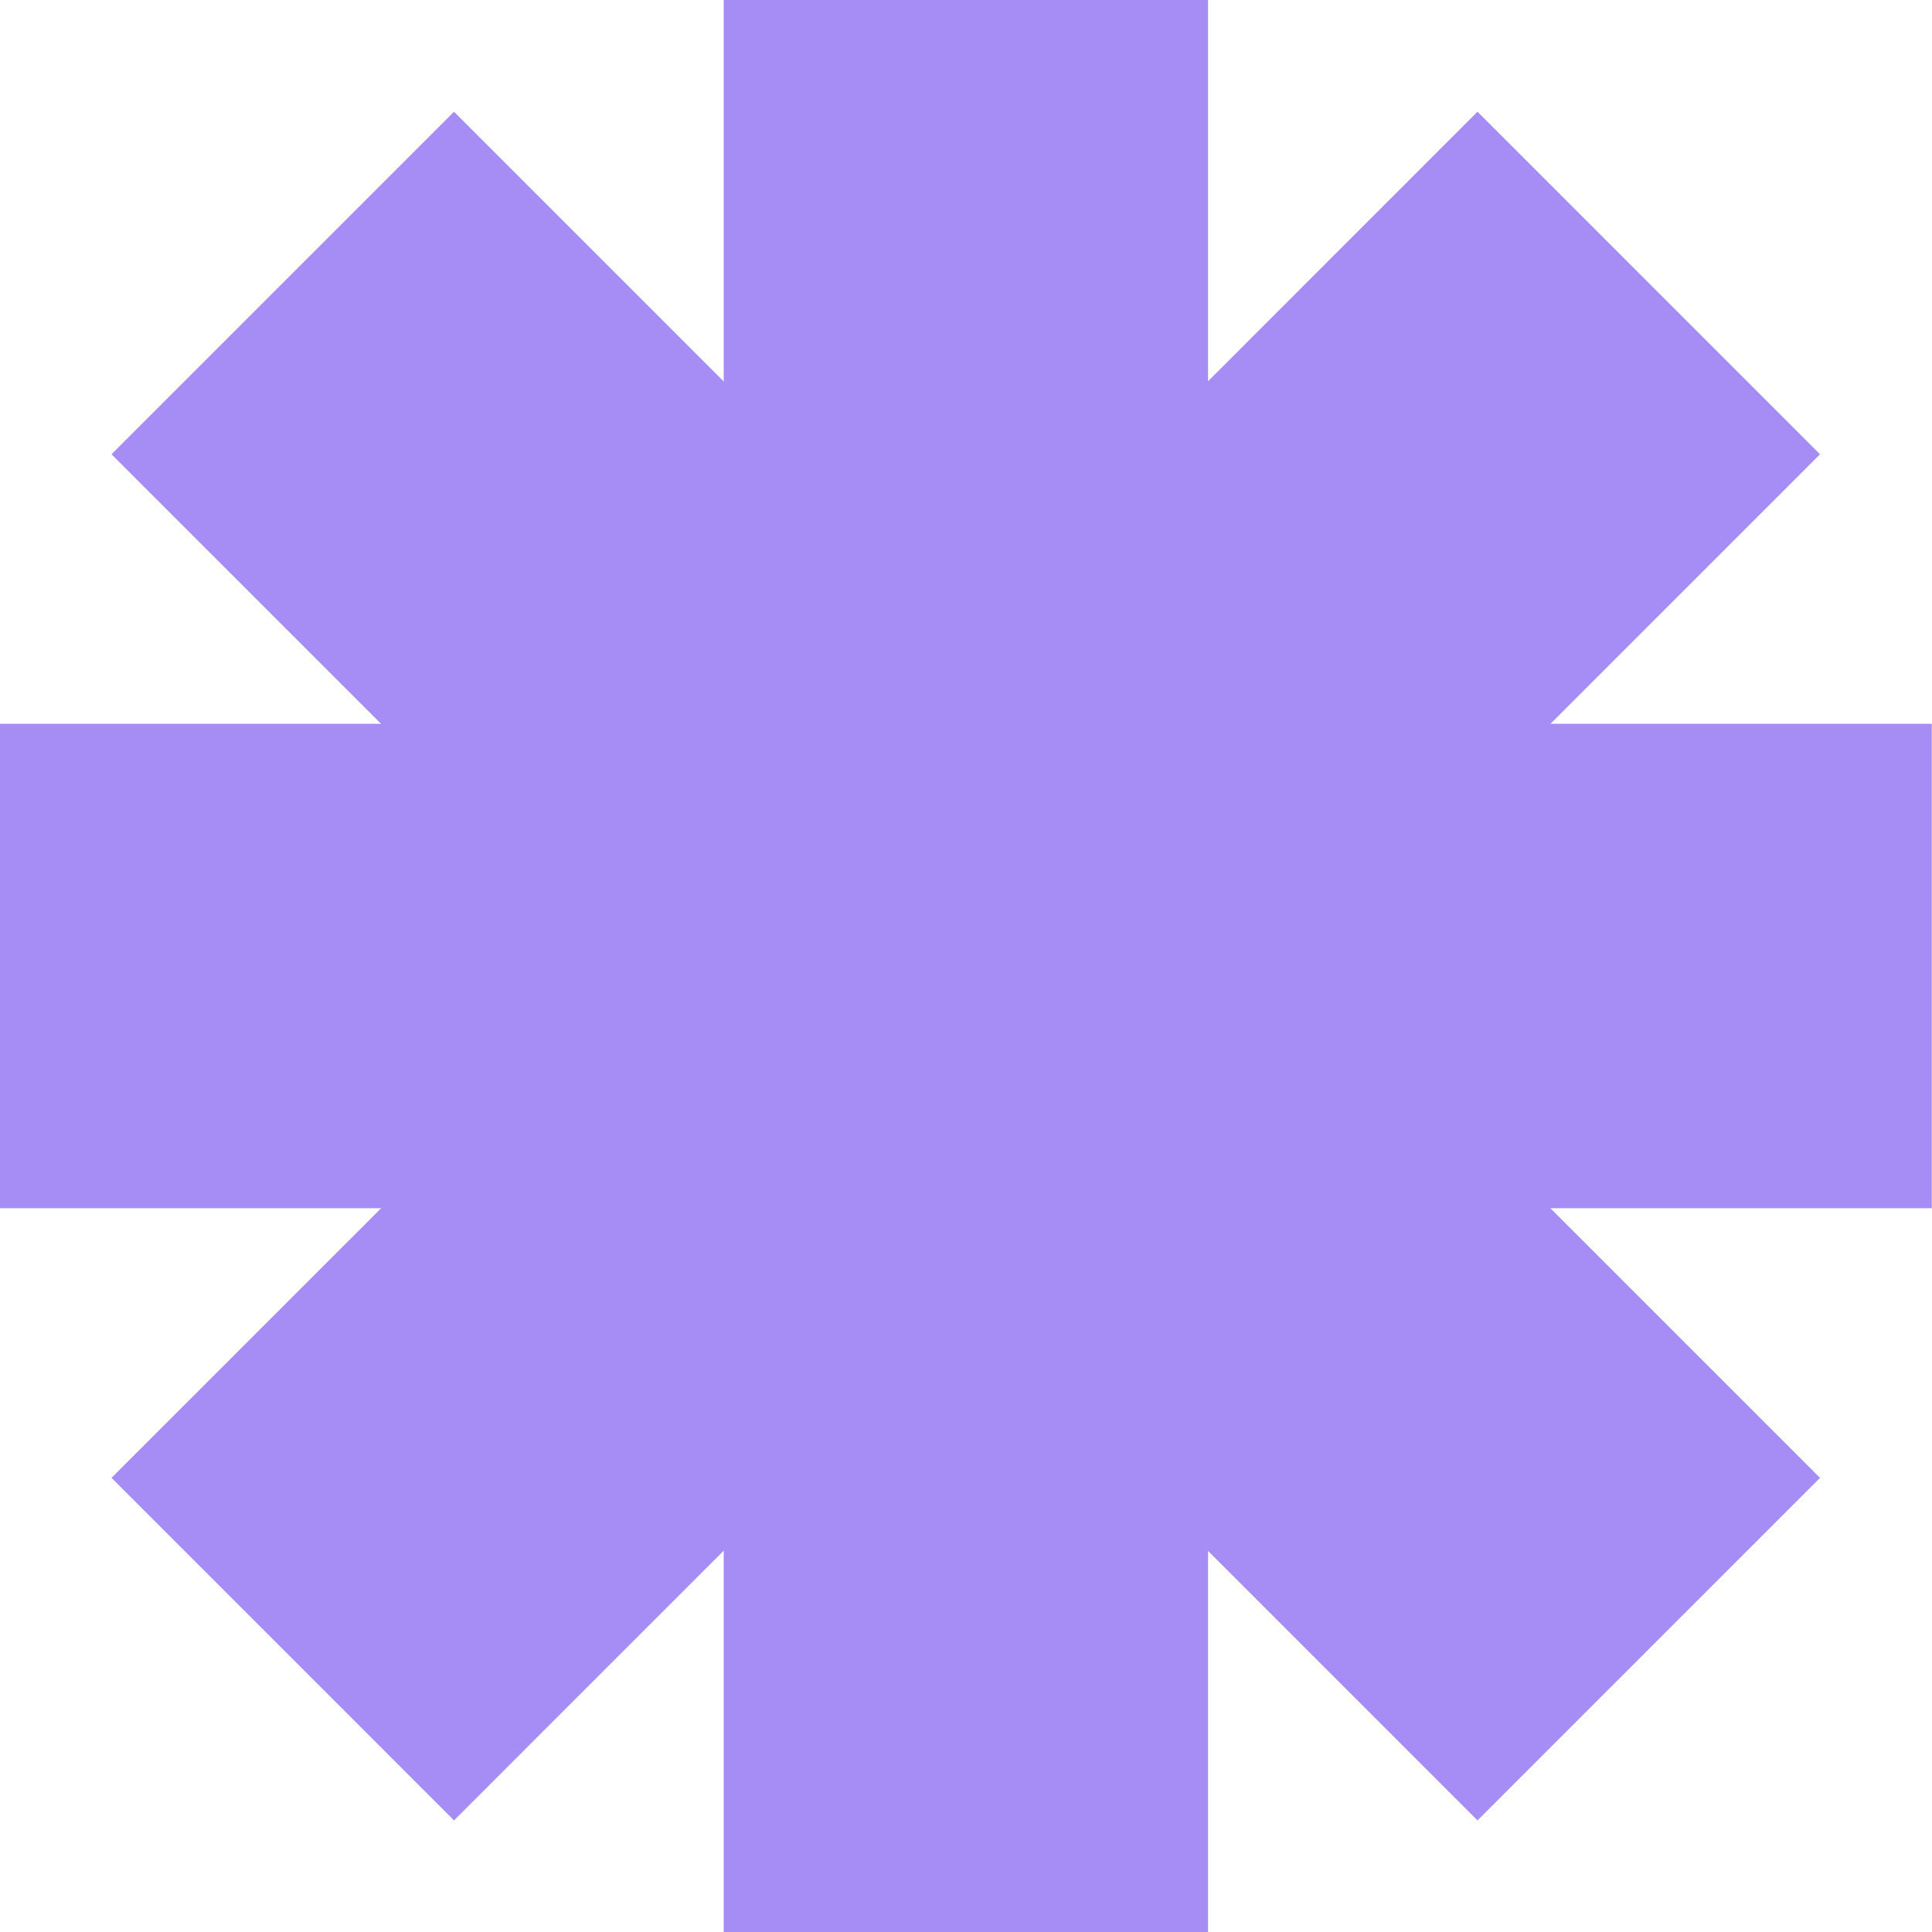 <?xml version="1.0" encoding="UTF-8"?> <svg xmlns="http://www.w3.org/2000/svg" width="1685" height="1685" viewBox="0 0 1685 1685" fill="none"> <path d="M1053.62 0H631.184V1685H1053.62V0Z" fill="#A68CF5"></path> <path d="M1288.61 97.444L97.266 1288.92L395.974 1587.66L1587.32 396.186L1288.61 97.444Z" fill="#A68CF5"></path> <path d="M1684.81 631.255H0V1053.74H1684.81V631.255Z" fill="#A68CF5"></path> <path d="M395.974 97.441L97.266 396.183L1288.61 1587.66L1587.32 1288.92L395.974 97.441Z" fill="#A68CF5"></path> </svg> 
